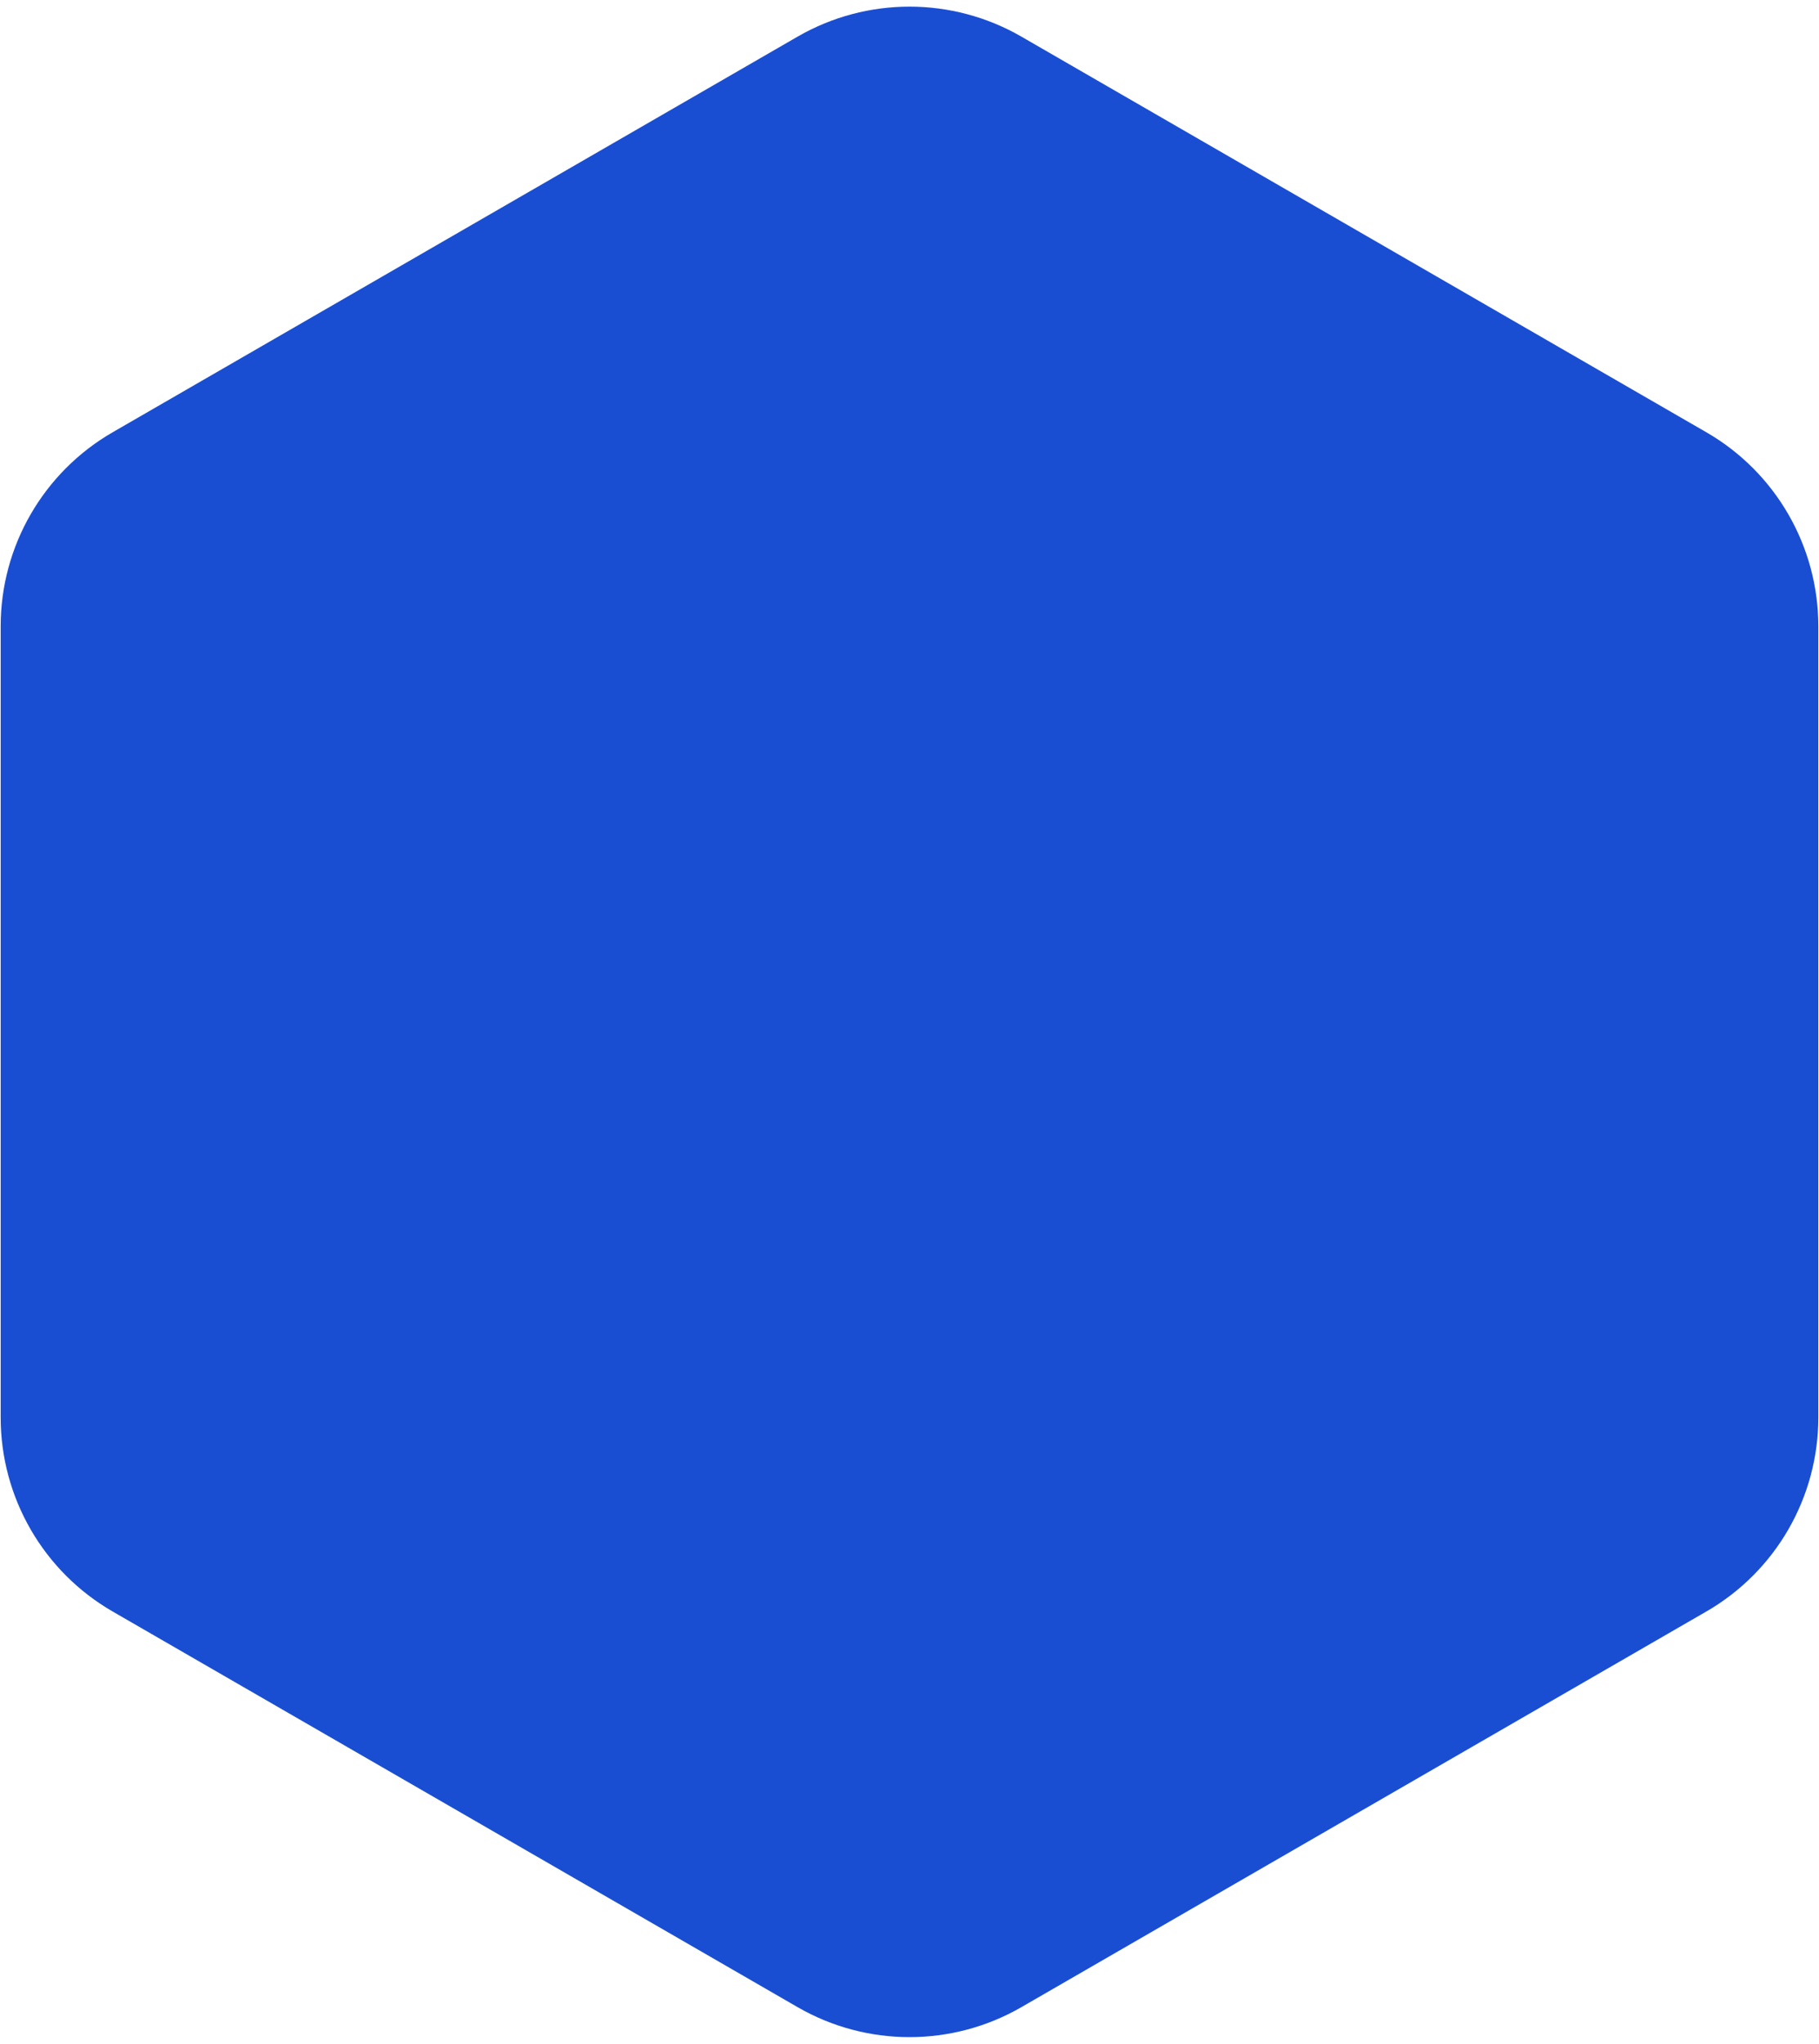 <?xml version="1.0" encoding="utf-8"?>
<svg xmlns="http://www.w3.org/2000/svg" fill="none" height="100%" overflow="visible" preserveAspectRatio="none" style="display: block;" viewBox="0 0 65 73" width="100%">
<path d="M28.5 1.309C30.975 -0.12 34.025 -0.12 36.5 1.309L60.976 15.441C63.451 16.87 64.976 19.511 64.976 22.369V50.631C64.976 53.489 63.451 56.13 60.976 57.559L36.5 71.691C34.025 73.12 30.975 73.12 28.5 71.691L4.024 57.559C1.549 56.13 0.024 53.489 0.024 50.631V22.369C0.024 19.511 1.549 16.87 4.024 15.441L28.5 1.309Z" fill="#1A4ED2" id="Polygon 1"/>
</svg>